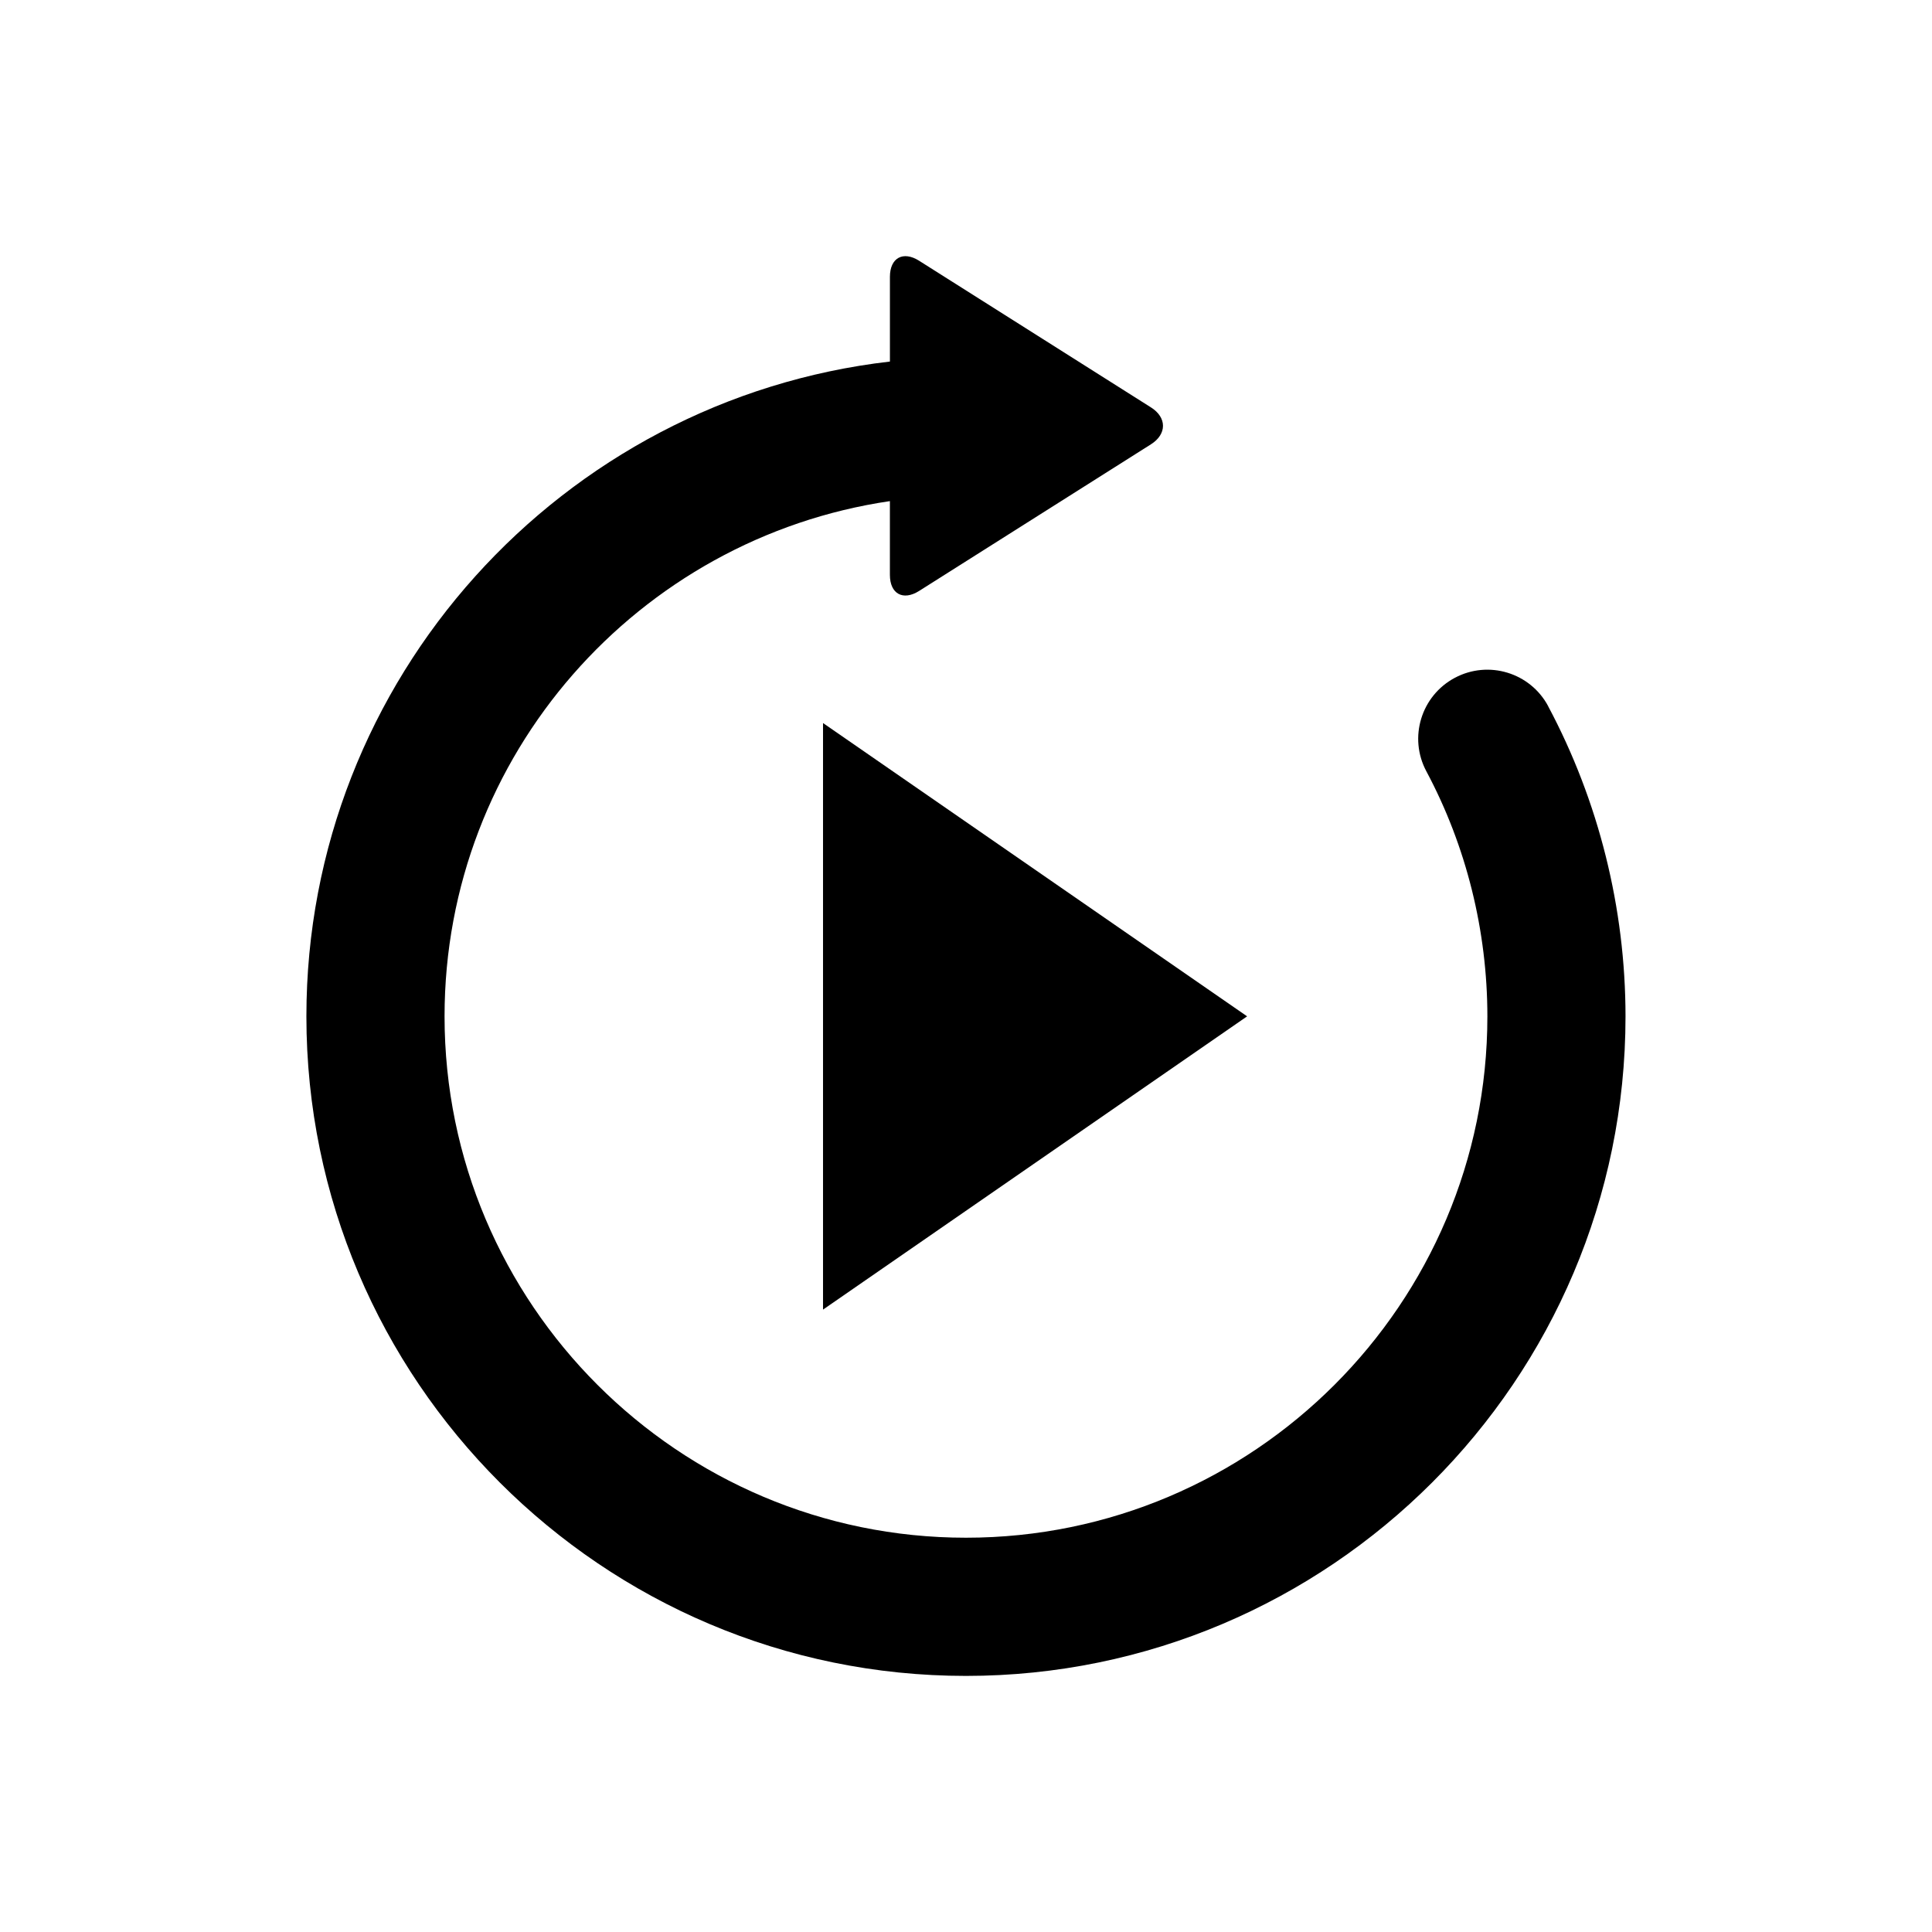 <?xml version="1.0" encoding="UTF-8"?>
<!-- The Best Svg Icon site in the world: iconSvg.co, Visit us! https://iconsvg.co -->
<svg fill="#000000" width="800px" height="800px" version="1.1" viewBox="144 144 512 512" xmlns="http://www.w3.org/2000/svg">
 <g>
  <path d="m362.11 491.06 112.39-77.719-112.39-77.727z"/>
  <path d="m554.3 331.17c-4.758-8.926-15.84-12.293-24.766-7.535-8.918 4.758-12.305 15.852-7.535 24.766 10.59 19.828 16.164 42.281 16.172 64.93 0 76.195-61.98 138.18-138.18 138.18-76.195 0-138.18-61.988-138.18-138.18 0-69.324 51.379-126.73 118.02-136.53v19.547c0 5.039 3.488 6.941 7.738 4.262l61.445-38.863c4.254-2.691 4.254-7.106 0-9.785l-61.445-38.863c-4.246-2.68-7.731-0.766-7.731 4.266v22.449c-86.906 10.035-154.64 83.977-154.64 173.53 0 96.379 78.414 174.79 174.79 174.79s174.79-78.402 174.79-174.79c-0.012-28.648-7.098-57.051-20.496-82.172z"/>
 </g>
</svg>